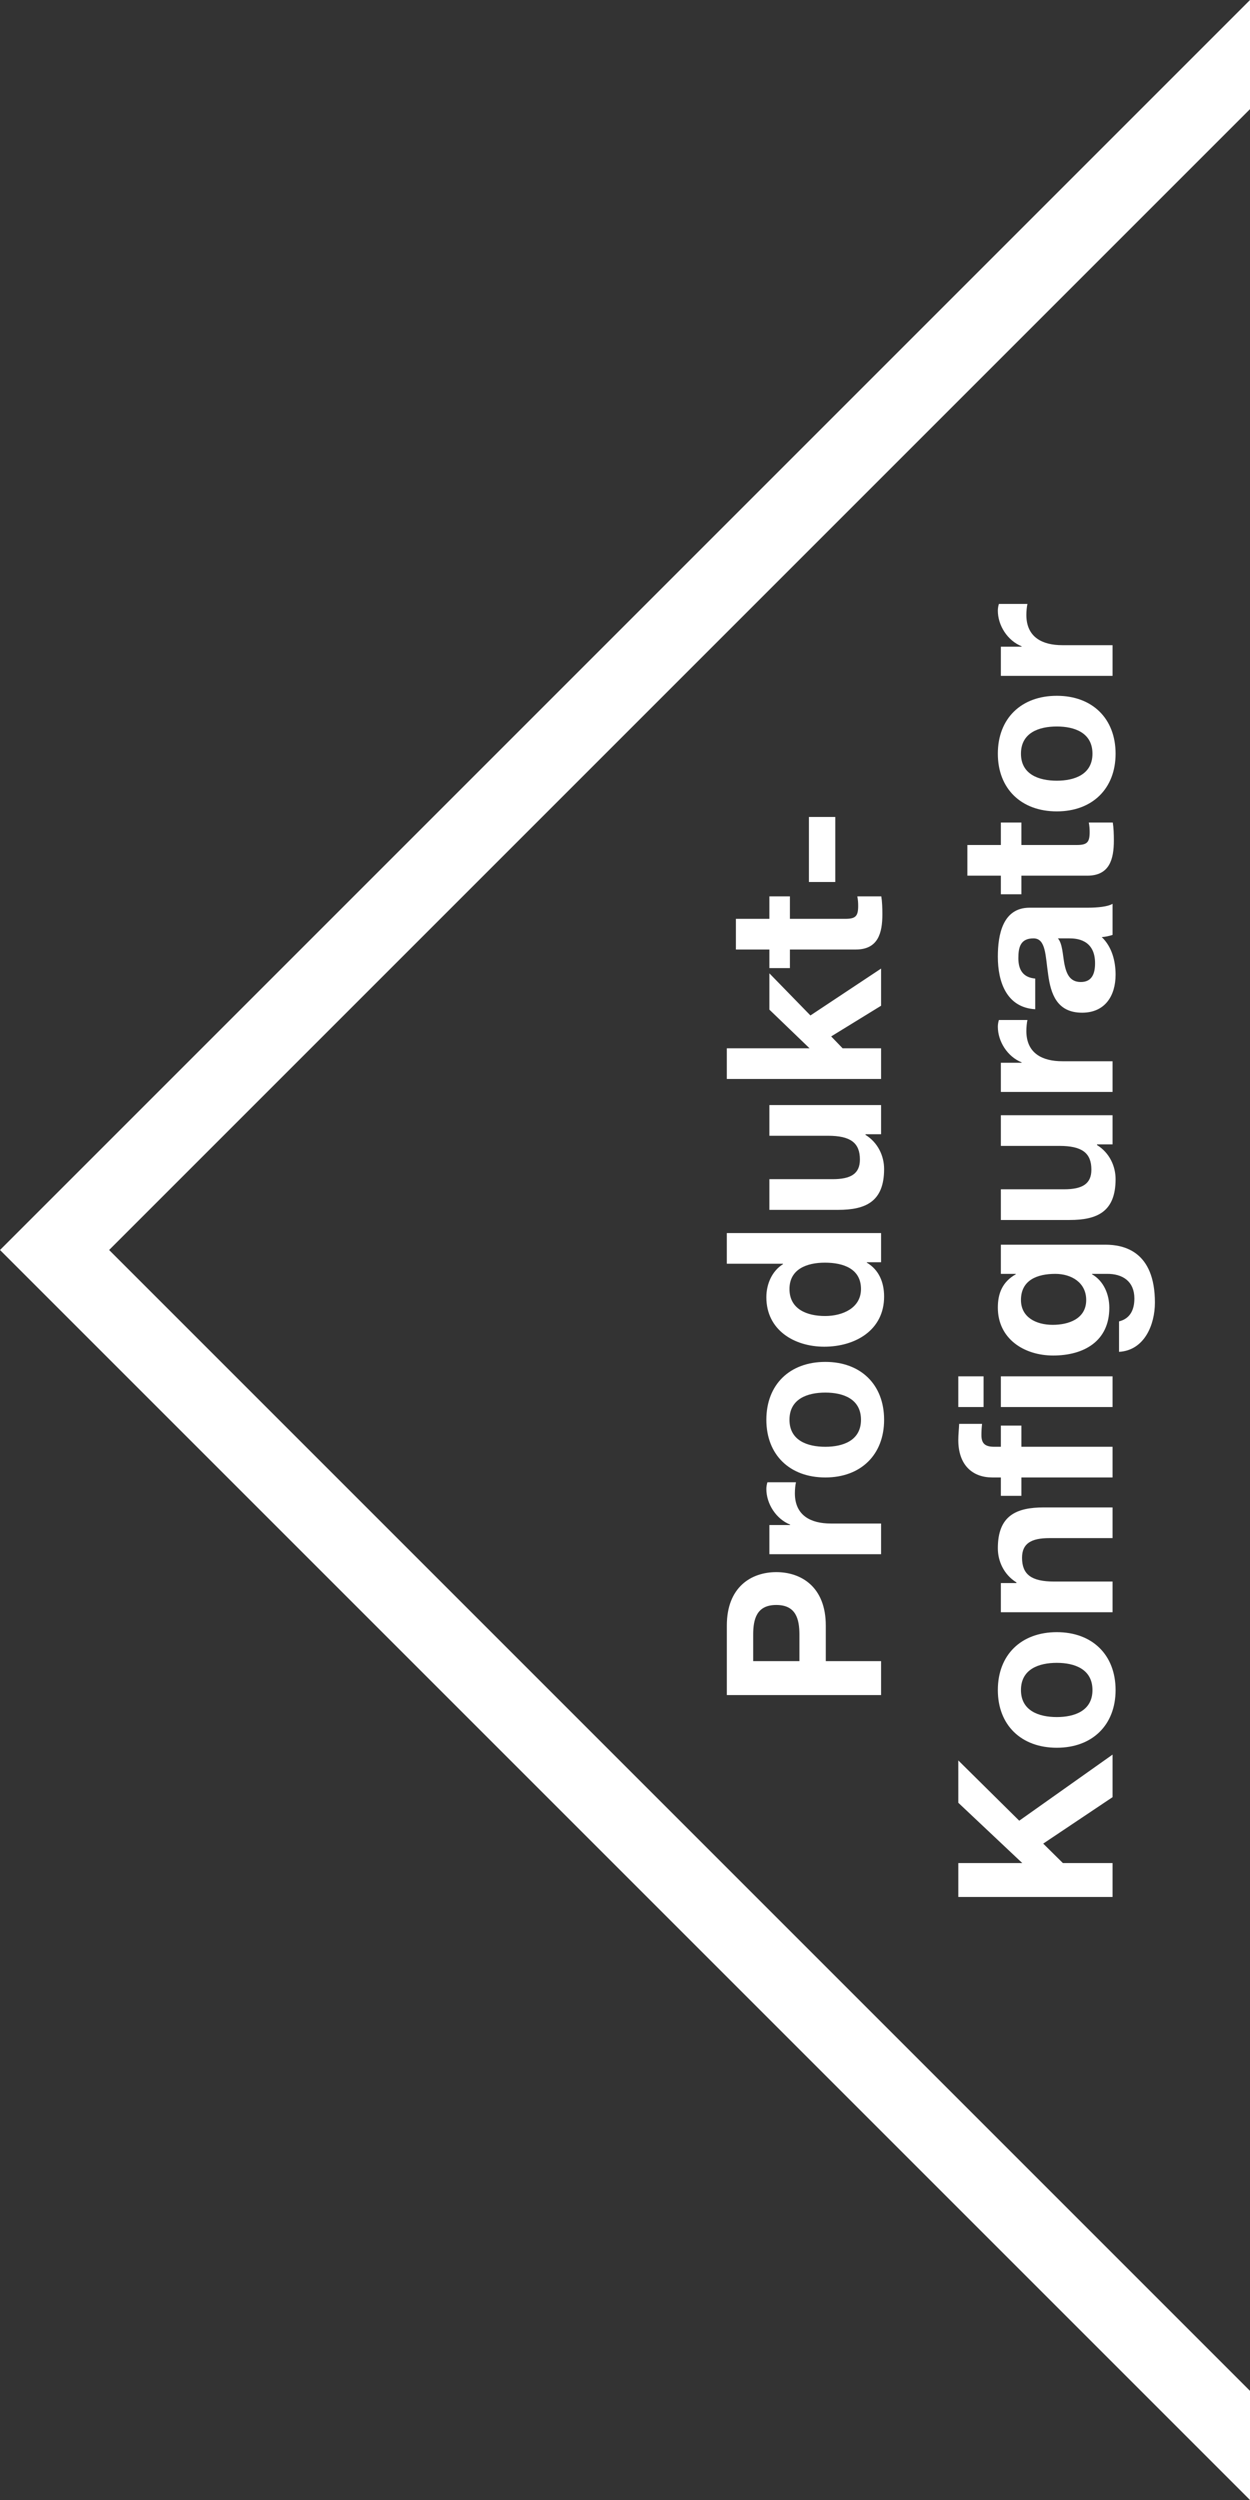 <?xml version="1.0" encoding="UTF-8"?> <svg xmlns="http://www.w3.org/2000/svg" width="81" height="162" viewBox="0 0 81 162" fill="none"><rect x="0" y="0" width="81" height="162" fill="#333333" stroke="none"/><path d="M57.094 109.84L57.094 107.642L53.511 107.642L53.511 105.332C53.511 102.84 51.928 101.874 50.304 101.874C48.681 101.874 47.099 102.84 47.099 105.332L47.099 109.84L57.094 109.84ZM48.806 107.642L48.806 105.934C48.806 104.912 49.031 104.002 50.304 104.002C51.578 104.002 51.803 104.912 51.803 105.934L51.803 107.642L48.806 107.642ZM57.094 100.712L57.094 98.724L53.833 98.724C52.559 98.724 51.508 98.22 51.508 96.764C51.508 96.526 51.536 96.232 51.578 96.05L49.73 96.05C49.688 96.176 49.66 96.344 49.66 96.484C49.66 97.45 50.291 98.43 51.2 98.794L51.2 98.822L49.856 98.822L49.856 100.712L57.094 100.712ZM53.483 95.74C55.779 95.74 57.291 94.27 57.29 92.002C57.29 89.721 55.778 88.251 53.482 88.251C51.172 88.251 49.66 89.721 49.66 92.002C49.66 94.27 51.172 95.74 53.483 95.74ZM53.482 93.752C52.32 93.752 51.158 93.347 51.158 92.002C51.158 90.644 52.32 90.239 53.482 90.239C54.63 90.239 55.792 90.644 55.792 92.002C55.792 93.347 54.63 93.752 53.482 93.752ZM57.094 81.792L57.094 79.902L47.098 79.902L47.098 81.89L50.738 81.89L50.738 81.918C50.024 82.366 49.66 83.206 49.66 84.06C49.66 86.188 51.466 87.266 53.412 87.266C55.414 87.266 57.29 86.202 57.29 84.018C57.29 83.094 56.954 82.282 56.17 81.82L56.17 81.792L57.094 81.792ZM53.454 81.82C54.644 81.82 55.792 82.212 55.792 83.528C55.792 84.76 54.602 85.278 53.468 85.278C52.278 85.278 51.158 84.83 51.158 83.528C51.158 82.24 52.278 81.82 53.454 81.82ZM49.856 71.609L49.856 73.597L53.65 73.597C55.12 73.597 55.722 74.059 55.722 75.137C55.722 76.061 55.134 76.411 53.944 76.411L49.856 76.411L49.856 78.399L54.308 78.399C56.1 78.399 57.29 77.867 57.29 75.753C57.29 74.913 56.898 74.045 56.086 73.541L56.086 73.499L57.094 73.499L57.094 71.609L49.856 71.609ZM57.094 69.918L57.094 67.93L54.602 67.93L53.86 67.16L57.094 65.172L57.094 62.764L52.516 65.802L49.856 63.072L49.856 65.424L52.46 67.93L47.098 67.93L47.098 69.918L57.094 69.918ZM47.686 59.541L47.686 61.529L49.856 61.529L49.856 62.733L51.186 62.733L51.186 61.529L55.456 61.529C56.898 61.529 57.178 60.465 57.178 59.247C57.178 58.855 57.164 58.421 57.108 58.085L55.554 58.085C55.596 58.295 55.61 58.491 55.61 58.701C55.61 59.373 55.442 59.541 54.77 59.541L51.186 59.541L51.186 58.085L49.856 58.085L49.856 59.541L47.686 59.541ZM54.126 57.154L54.126 52.94L52.418 52.94L52.418 57.154L54.126 57.154ZM72.094 122.924L72.094 120.726L68.874 120.726L67.6 119.466L72.094 116.456L72.094 113.698L66.046 117.982L62.098 114.076L62.099 116.82L66.243 120.726L62.099 120.726L62.099 122.924L72.094 122.924ZM68.482 113.254C70.778 113.254 72.29 111.784 72.29 109.516C72.29 107.234 70.778 105.764 68.482 105.764C66.172 105.764 64.66 107.234 64.66 109.516C64.66 111.784 66.172 113.254 68.482 113.254ZM68.482 111.266C67.32 111.266 66.158 110.86 66.158 109.516C66.158 108.158 67.32 107.752 68.482 107.752C69.63 107.752 70.792 108.158 70.792 109.516C70.792 110.86 69.63 111.266 68.482 111.266ZM72.094 104.472L72.094 102.484L68.3 102.484C66.83 102.484 66.228 102.022 66.228 100.944C66.228 100.02 66.816 99.669 68.006 99.669L72.094 99.669L72.094 97.681L67.642 97.681C65.85 97.681 64.66 98.213 64.66 100.328C64.66 101.168 65.052 102.036 65.864 102.54L65.864 102.582L64.856 102.582L64.856 104.472L72.094 104.472ZM62.098 89.187L62.098 91.175L63.736 91.175L63.736 89.187L62.098 89.187ZM72.094 91.175L72.094 89.187L64.856 89.187L64.856 91.175L72.094 91.175ZM72.094 95.739L72.094 93.751L66.186 93.751L66.186 92.379L64.856 92.379L64.856 93.751L64.422 93.751C63.82 93.751 63.596 93.527 63.596 92.995C63.596 92.743 63.61 92.505 63.638 92.267L62.154 92.267C62.14 92.603 62.098 92.967 62.098 93.317C62.098 94.941 63.022 95.739 64.296 95.739L64.856 95.739L64.856 96.929L66.186 96.929L66.186 95.739L72.094 95.739ZM64.856 80.656L64.856 82.546L65.822 82.546L65.822 82.574C64.982 83.05 64.66 83.778 64.66 84.73C64.66 86.76 66.368 87.838 68.244 87.838C70.232 87.838 71.884 86.914 71.884 84.744C71.884 83.876 71.52 83.008 70.764 82.574L70.764 82.546L71.716 82.546C72.752 82.532 73.508 83.036 73.508 84.142C73.508 84.842 73.256 85.444 72.514 85.626L72.514 87.6C74.166 87.502 74.838 85.836 74.838 84.408C74.838 81.076 72.822 80.656 71.632 80.656L64.856 80.656ZM70.386 84.24C70.386 85.458 69.252 85.85 68.216 85.85C67.138 85.85 66.158 85.36 66.158 84.24C66.158 82.952 67.208 82.546 68.384 82.546C69.42 82.546 70.386 83.106 70.386 84.24ZM64.856 72.266L64.856 74.254L68.65 74.254C70.12 74.254 70.722 74.716 70.722 75.793C70.722 76.718 70.134 77.067 68.944 77.067L64.856 77.067L64.856 79.055L69.308 79.055C71.1 79.055 72.29 78.523 72.29 76.409C72.29 75.57 71.898 74.701 71.086 74.198L71.086 74.156L72.094 74.156L72.094 72.266L64.856 72.266ZM72.094 70.757L72.094 68.769L68.832 68.769C67.558 68.769 66.508 68.265 66.508 66.809C66.508 66.571 66.536 66.277 66.578 66.095L64.73 66.095C64.688 66.221 64.66 66.389 64.66 66.529C64.66 67.495 65.29 68.475 66.2 68.839L66.2 68.867L64.856 68.867L64.856 70.757L72.094 70.757ZM69.294 60.807C69.728 60.807 70.96 60.863 70.96 62.417C70.96 63.061 70.778 63.635 70.036 63.635C69.308 63.635 69.098 63.075 68.972 62.459C68.86 61.843 68.846 61.143 68.552 60.807L69.294 60.807ZM67.082 63.411C66.298 63.341 65.99 62.851 65.99 62.095C65.99 61.395 66.116 60.807 66.97 60.807C67.782 60.807 67.74 61.941 67.922 63.159C68.09 64.391 68.482 65.623 70.12 65.623C71.604 65.623 72.29 64.531 72.29 63.159C72.29 62.277 72.052 61.353 71.394 60.723C71.632 60.709 71.87 60.653 72.094 60.583L72.094 58.567C71.8 58.749 71.142 58.819 70.484 58.819L66.718 58.819C64.982 58.819 64.66 60.555 64.66 61.997C64.66 63.621 65.22 65.287 67.082 65.399L67.082 63.411ZM62.686 54.756L62.686 56.744L64.856 56.744L64.856 57.948L66.186 57.948L66.186 56.744L70.456 56.744C71.898 56.744 72.178 55.68 72.178 54.462C72.178 54.07 72.164 53.636 72.108 53.3L70.554 53.3C70.596 53.51 70.61 53.706 70.61 53.916C70.61 54.588 70.442 54.756 69.77 54.756L66.186 54.756L66.186 53.3L64.856 53.3L64.856 54.756L62.686 54.756ZM68.482 52.578C70.778 52.578 72.29 51.108 72.29 48.84C72.29 46.558 70.778 45.088 68.482 45.088C66.172 45.088 64.66 46.558 64.66 48.84C64.66 51.108 66.172 52.578 68.482 52.578ZM68.482 50.59C67.32 50.59 66.158 50.184 66.158 48.84C66.158 47.482 67.32 47.076 68.482 47.076C69.63 47.076 70.792 47.482 70.792 48.84C70.792 50.184 69.63 50.59 68.482 50.59ZM72.094 43.796L72.094 41.808L68.832 41.808C67.558 41.808 66.508 41.304 66.508 39.848C66.508 39.61 66.536 39.316 66.578 39.134L64.73 39.134C64.688 39.26 64.66 39.428 64.66 39.568C64.66 40.534 65.29 41.514 66.2 41.878L66.2 41.906L64.856 41.906L64.856 43.796L72.094 43.796Z" fill="white"></path><rect x="3.536" y="81" width="109.551" height="109.551" transform="rotate(-45 3.536 81)" stroke="white" stroke-width="5"></rect></svg> 